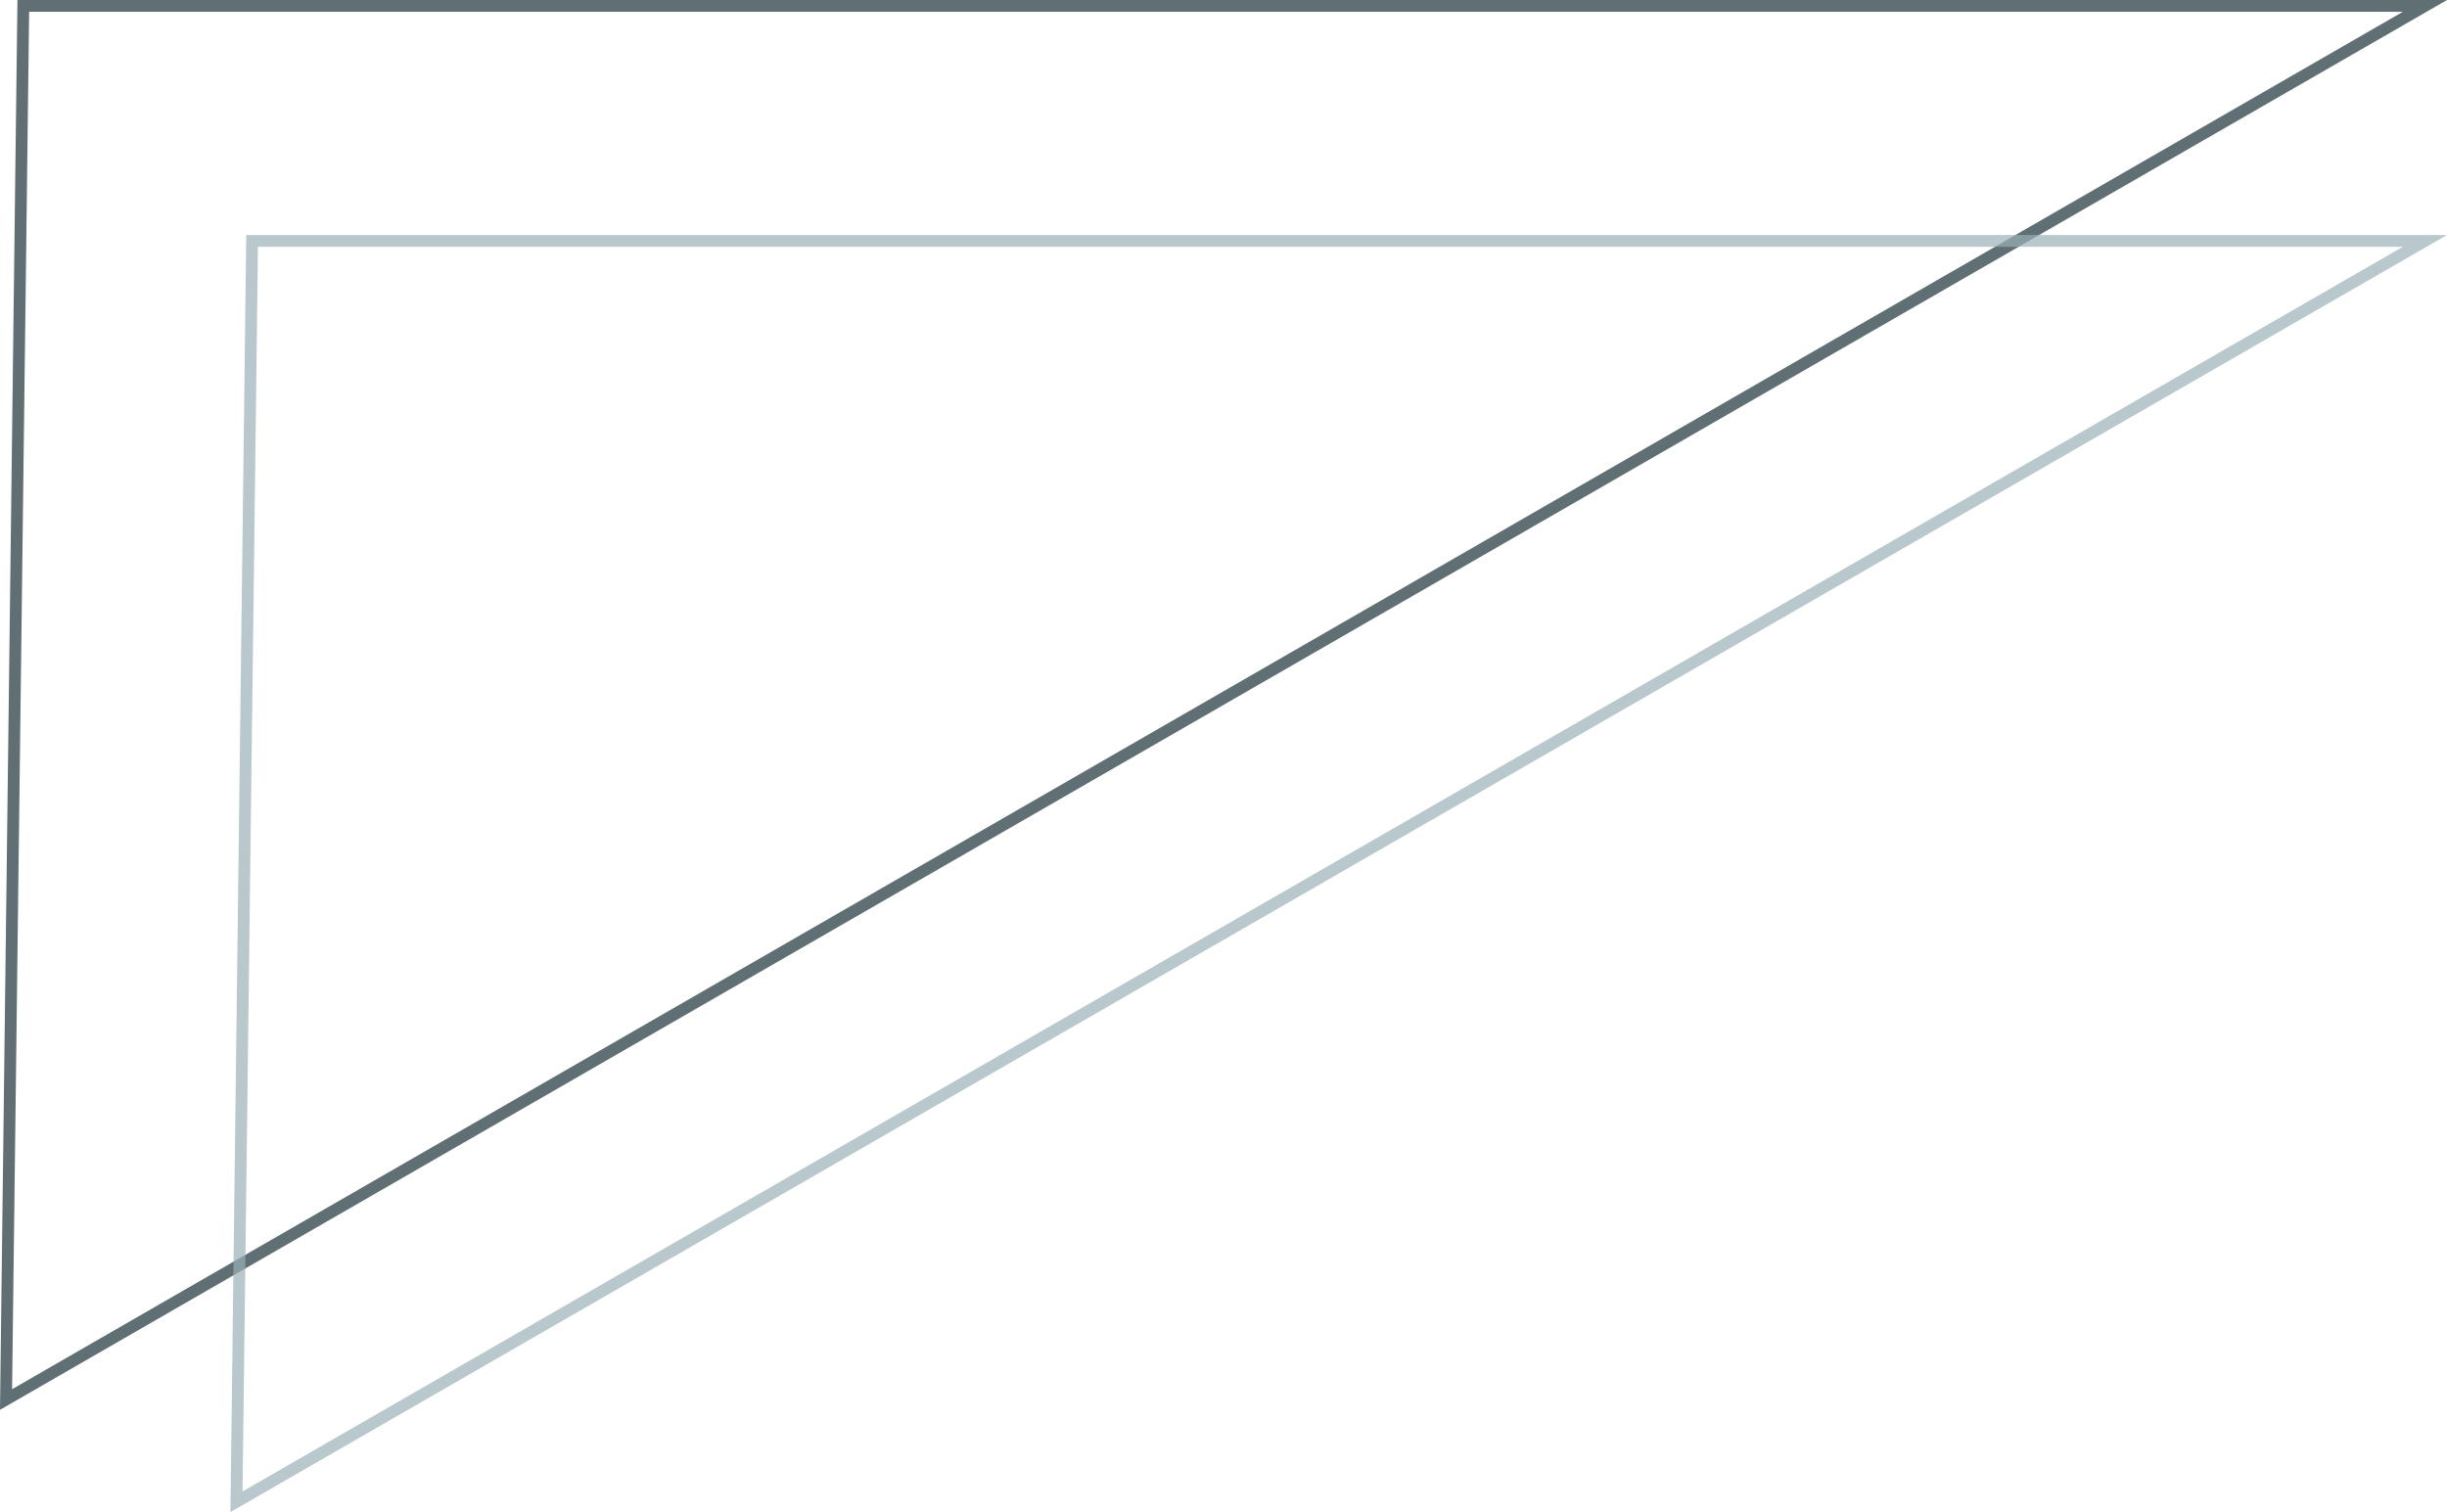 <svg xmlns="http://www.w3.org/2000/svg" width="206.836" height="127.83" viewBox="0 0 206.836 127.83">
  <g id="グループ_2110" data-name="グループ 2110" transform="translate(-914.489 -3153.5)">
    <path id="パス_28" data-name="パス 28" d="M204.457,0h-203L0,117.814Z" transform="translate(915 3154)" fill="none" stroke="#1c3238" stroke-width="1" opacity="0.7"/>
    <path id="パス_29" data-name="パス 29" d="M184.979,0H1.32L0,106.59Z" transform="translate(934.478 3173.868)" fill="none" stroke="#9ab1b7" stroke-width="1" opacity="0.7"/>
  </g>
</svg>
